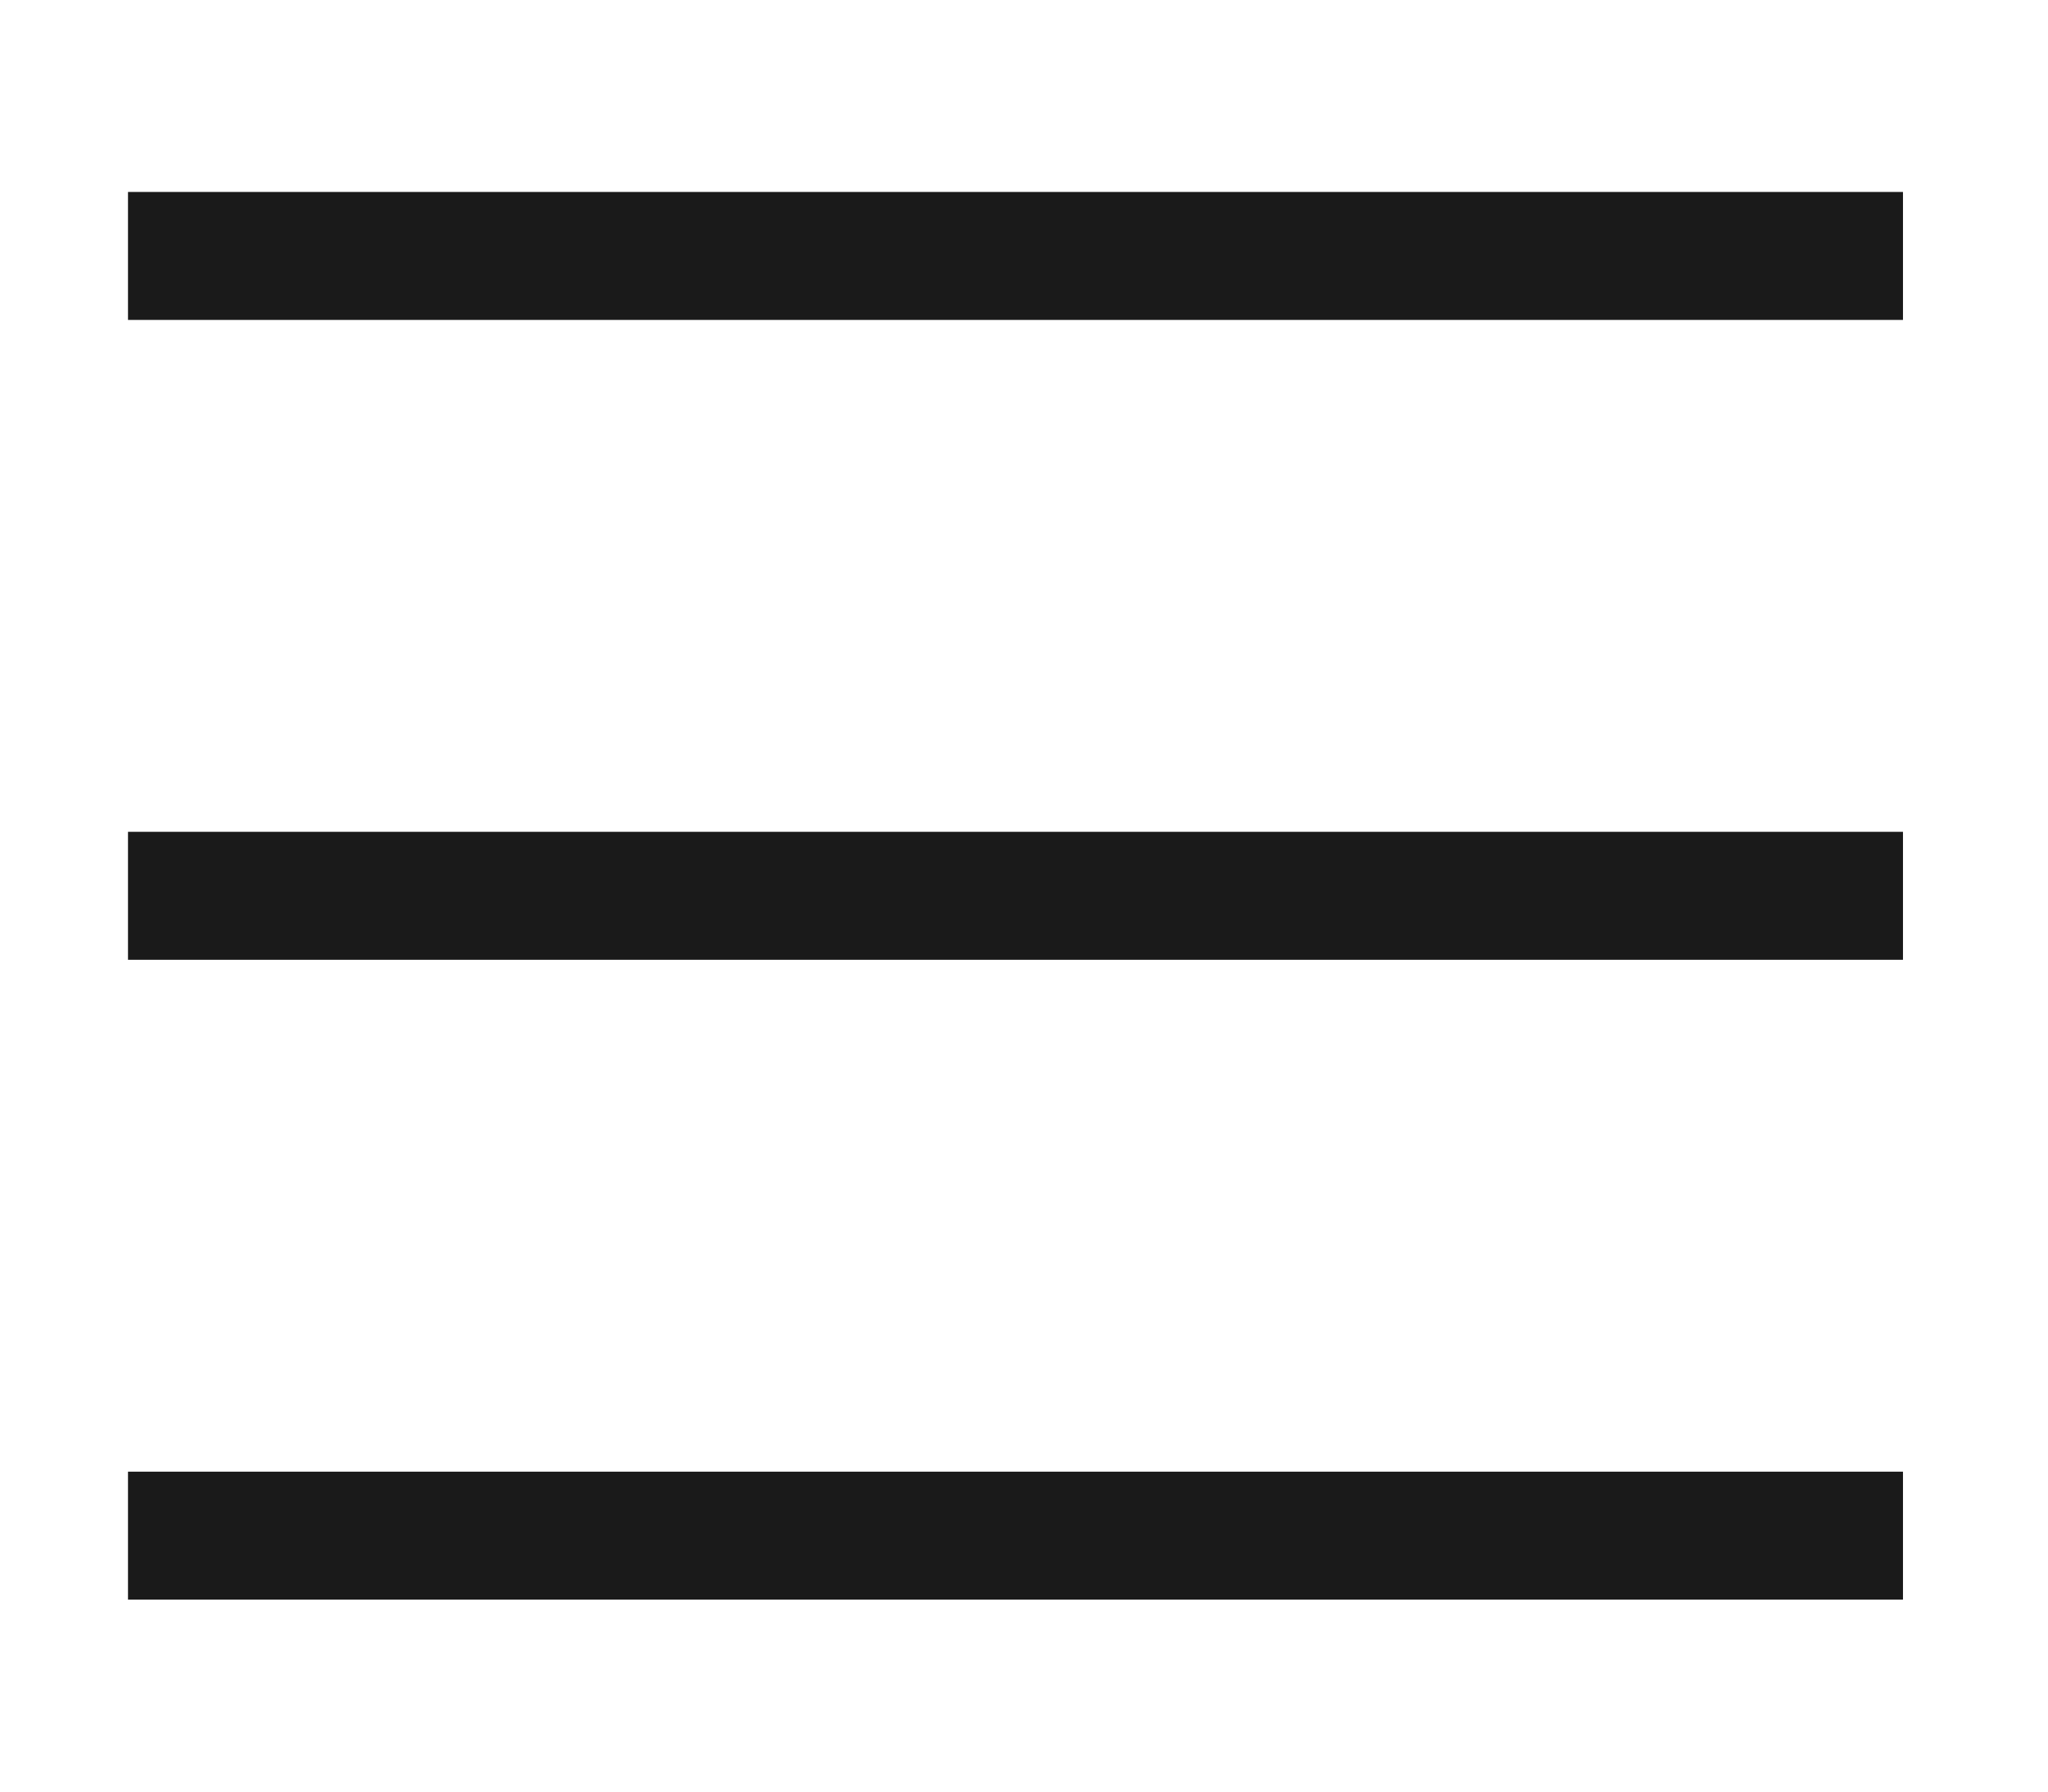 <svg
                xmlns="http://www.w3.org/2000/svg"
                width="16px"
                height="14px"
                viewBox="0 0 16 14"
                fill="none"
              >
                <path
                  d="M14.867 2H1"
                  stroke="#1A1A1A"
                  strokeWidth="1.5"
                  strokeLinecap="round"
                  strokeLinejoin="round"
                />
                <path
                  d="M14.867 7H1"
                  stroke="#1A1A1A"
                  strokeWidth="1.5"
                  strokeLinecap="round"
                  strokeLinejoin="round"
                />
                <path
                  d="M14.867 12H1"
                  stroke="#1A1A1A"
                  strokeWidth="1.5"
                  strokeLinecap="round"
                  strokeLinejoin="round"
                />
              </svg>